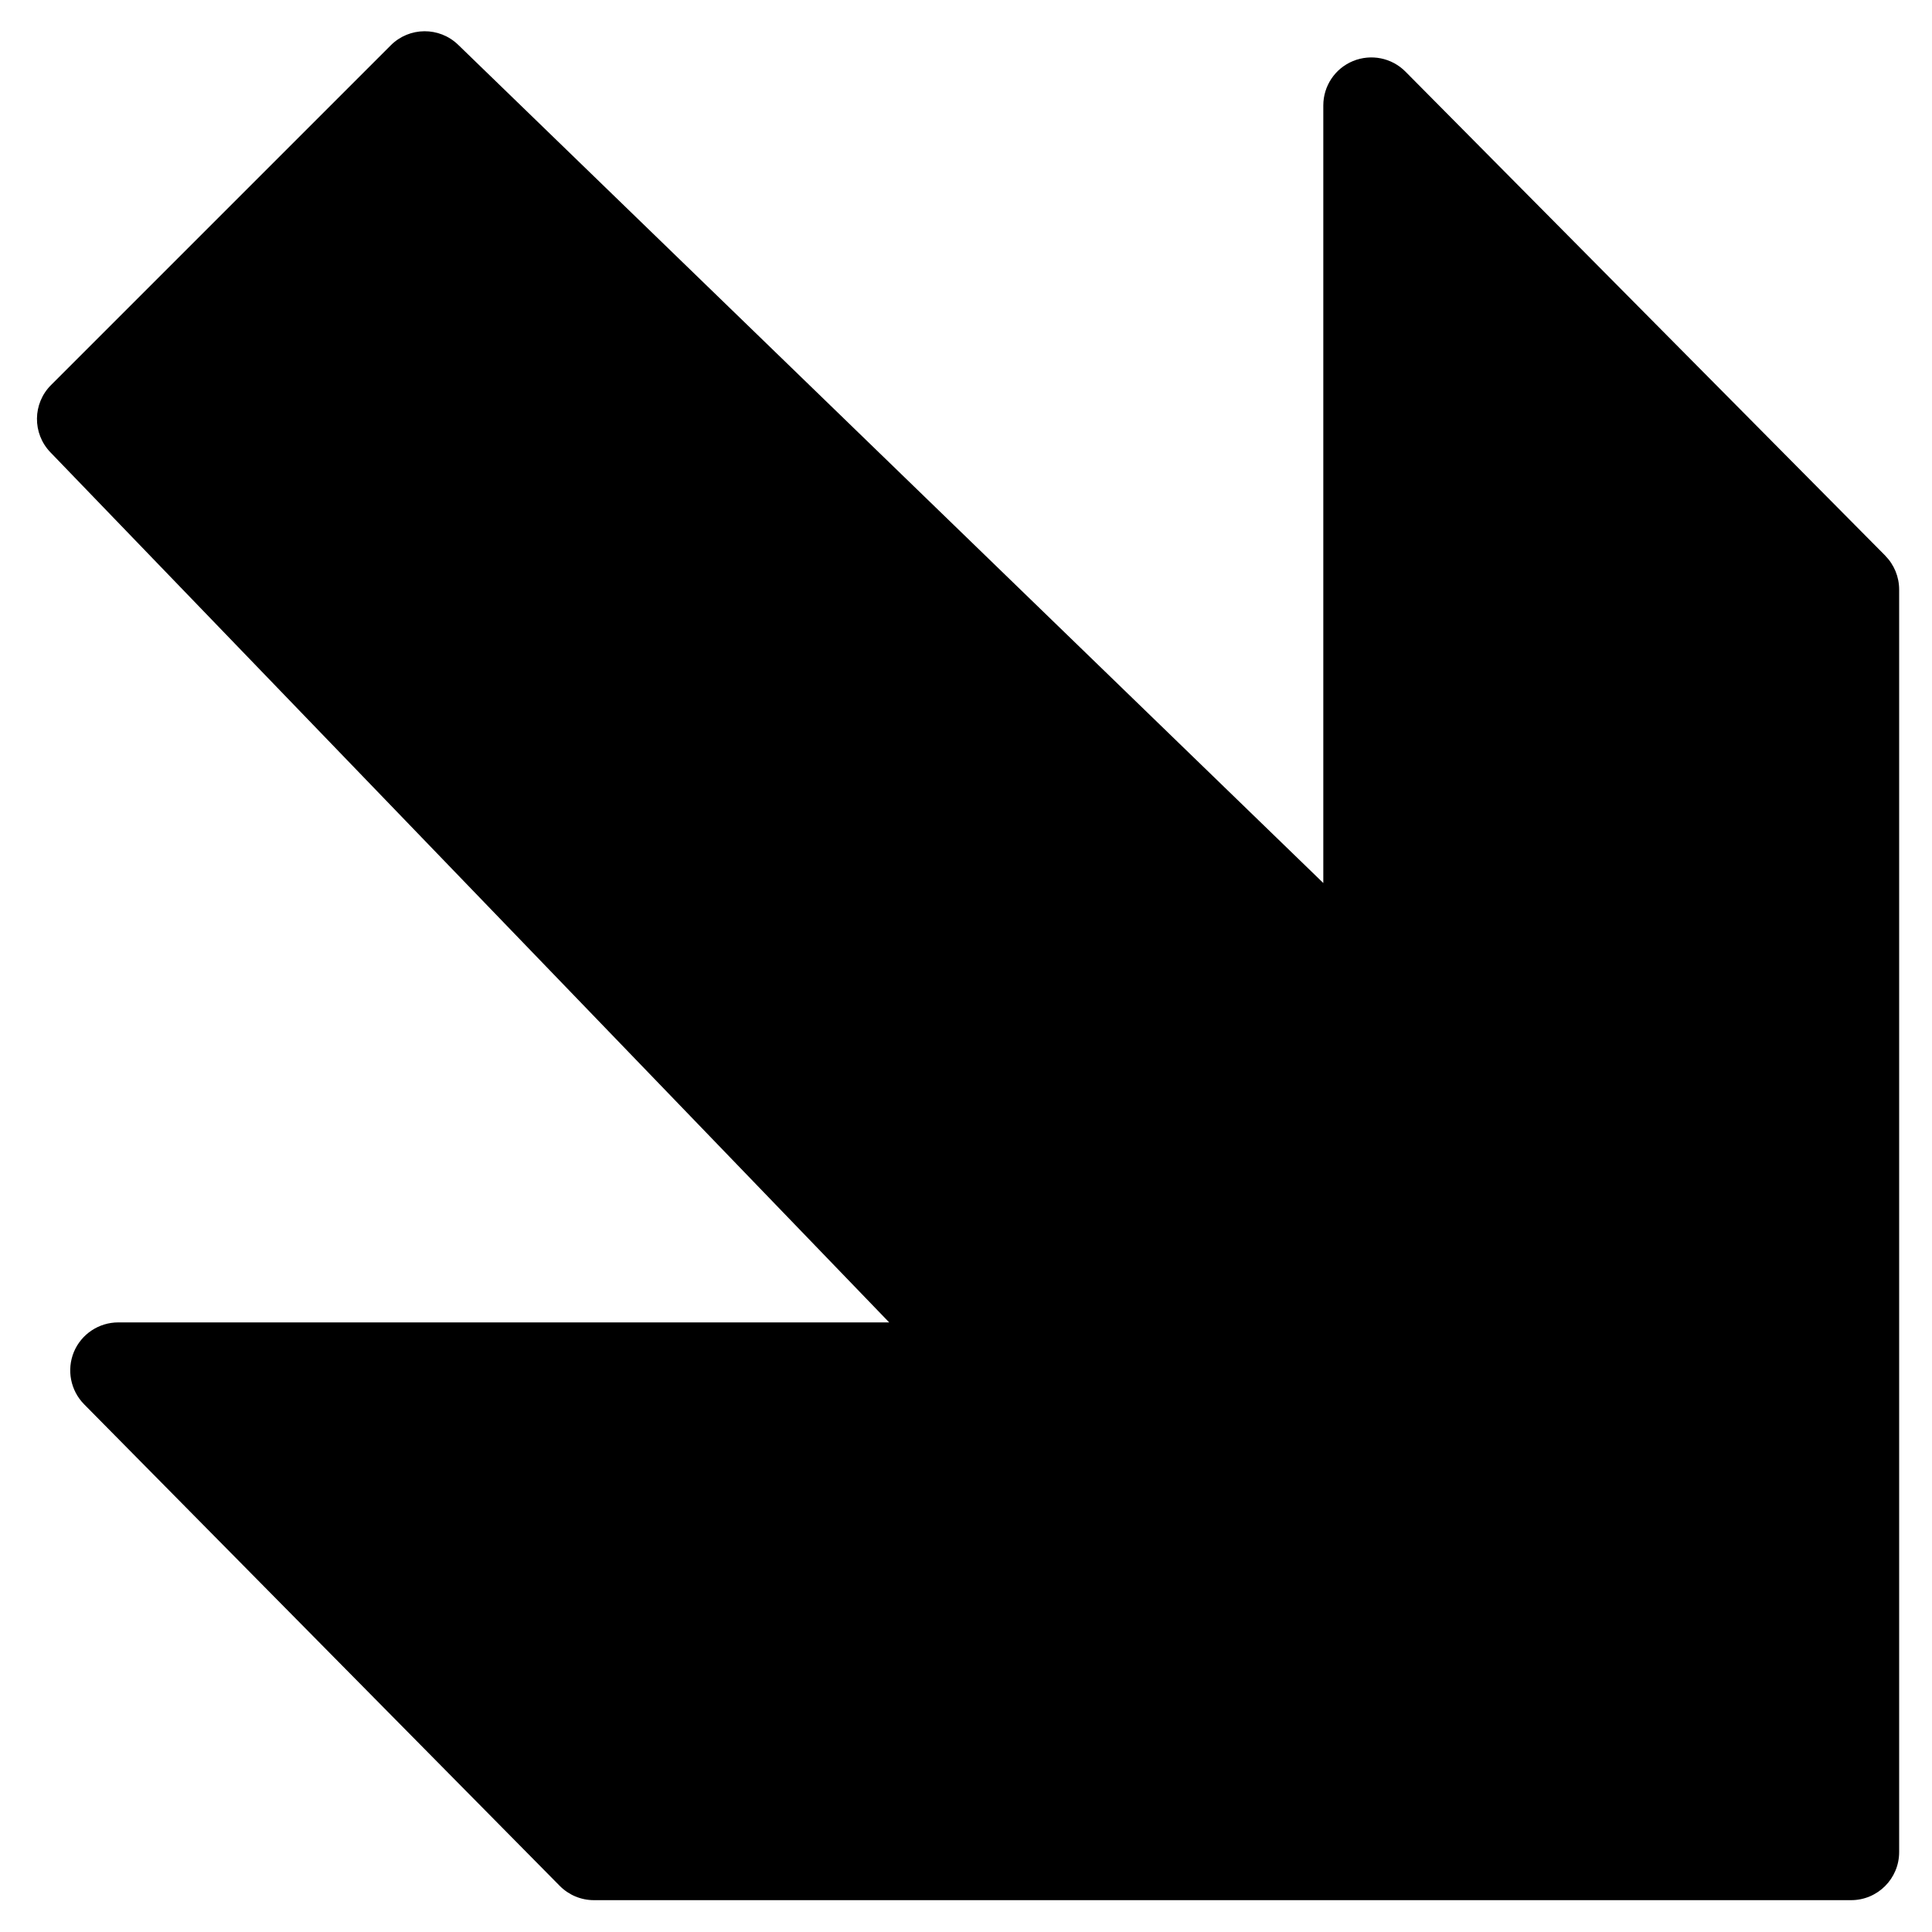 <?xml version="1.0" encoding="UTF-8"?>
<!-- The Best Svg Icon site in the world: iconSvg.co, Visit us! https://iconsvg.co -->
<svg fill="#000000" width="800px" height="800px" version="1.1" viewBox="144 144 512 512" xmlns="http://www.w3.org/2000/svg">
 <path d="m643.62 291.26-127.16-128.28c-3.641-3.668-9.117-4.762-13.902-2.801-4.762 1.961-7.867 6.594-7.867 11.762v206.07l-229.27-222.14c-4.992-4.836-12.938-4.785-17.852 0.129l-90.035 90.035c-4.914 4.891-4.992 12.832-0.18 17.824l222.29 230.59h-204.29c-5.144 0-9.777 3.082-11.766 7.816-1.961 4.738-0.914 10.211 2.699 13.879l126.04 127.62c2.391 2.422 5.652 3.797 9.039 3.797h333.2c7.027 0 12.73-5.703 12.73-12.734v-334.58c0-3.387-1.324-6.594-3.691-8.988" fill-rule="evenodd"/>
</svg>